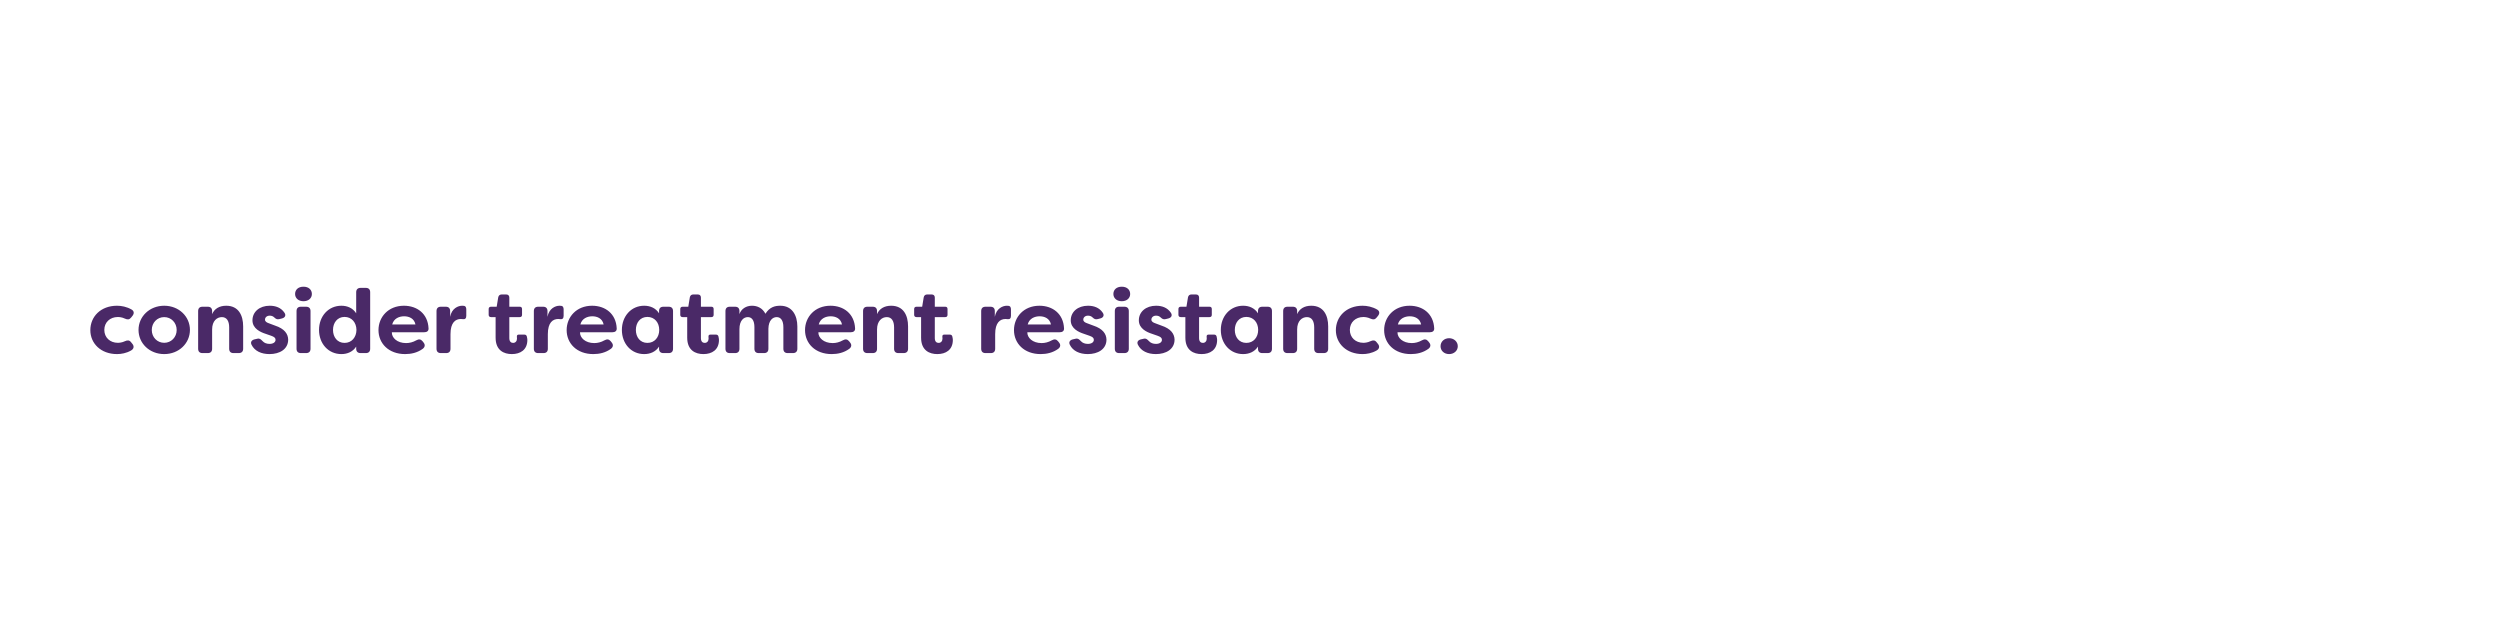 <svg width="970" height="250" viewBox="0 0 970 250" fill="none" xmlns="http://www.w3.org/2000/svg">
<path d="M45.41 137.385C39.145 137.385 35.05 133.255 35.05 128.11C35.05 122.86 39.075 118.625 45.41 118.625C47.125 118.625 49.19 119.01 51.115 120.13C52.06 120.725 52.095 121.635 51.43 122.51L50.87 123.21C50.205 124.05 49.505 124.085 48.49 123.63C47.335 123.07 46.215 123 45.725 123C42.68 123 40.475 125.065 40.475 128.005C40.475 130.945 42.68 133.01 45.725 133.01C46.215 133.01 47.335 132.94 48.49 132.38C49.505 131.925 50.24 131.96 50.87 132.8L51.43 133.5C52.095 134.375 51.955 135.39 50.8 136.02C49.015 137.035 47.055 137.385 45.41 137.385ZM63.721 137.385C58.016 137.385 53.745 133.22 53.745 128.005C53.745 122.825 58.016 118.625 63.721 118.625C69.425 118.625 73.695 122.825 73.695 128.005C73.695 133.185 69.425 137.385 63.721 137.385ZM63.721 133.01C66.415 133.01 68.55 130.84 68.55 128.04C68.55 125.205 66.415 123.035 63.721 123.035C60.99 123.035 58.891 125.205 58.891 128.04C58.891 130.84 60.99 133.01 63.721 133.01ZM78.558 137C77.473 137 76.878 136.405 76.878 135.32V120.69C76.878 119.605 77.473 119.01 78.558 119.01H80.623C81.708 119.01 82.303 119.605 82.303 120.69V121.88C83.178 119.815 85.103 118.625 87.763 118.625C92.593 118.625 94.343 122.405 94.343 126.64V135.32C94.343 136.405 93.713 137 92.628 137H90.598C89.513 137 88.918 136.405 88.918 135.32V127.025C88.918 124.505 87.938 123.035 86.083 123.035C84.228 123.035 82.303 124.47 82.303 127.83V135.32C82.303 136.405 81.708 137 80.623 137H78.558ZM104.57 137.385C101.385 137.385 98.795 136.195 97.605 133.78C97.08 132.73 97.64 131.96 98.725 131.68L99.81 131.435C100.755 131.19 101.175 131.645 101.91 132.38C102.54 133.08 103.485 133.43 104.605 133.43C105.97 133.43 106.915 132.8 106.915 131.855C106.915 131.085 106.39 130.7 105.235 130.28L103.03 129.51C101.175 128.915 97.955 127.55 97.955 124.295C97.955 120.935 100.755 118.625 104.64 118.625C106.95 118.625 109.05 119.36 110.38 121.355C111.08 122.37 110.555 123.28 109.4 123.56L108.42 123.805C107.51 124.05 107.02 123.735 106.39 123.14C105.9 122.65 105.27 122.475 104.64 122.475C103.52 122.475 102.82 123.175 102.82 124.015C102.82 124.785 103.52 125.17 104.465 125.485L106.705 126.325C110.415 127.55 111.745 129.545 111.815 131.75C111.815 135.53 108.455 137.385 104.57 137.385ZM117.753 116.875C115.758 116.875 114.498 115.65 114.498 114.075C114.498 112.465 115.653 111.24 117.753 111.24C119.818 111.24 121.008 112.465 121.008 114.075C121.008 115.65 119.748 116.875 117.753 116.875ZM116.738 137C115.653 137 115.058 136.405 115.058 135.32V120.69C115.058 119.605 115.653 119.01 116.738 119.01H118.768C119.853 119.01 120.483 119.605 120.483 120.69V135.32C120.483 136.405 119.853 137 118.768 137H116.738ZM132.461 137.385C127.386 137.385 123.781 133.325 123.781 128.005C123.781 122.72 127.386 118.625 132.461 118.625C134.806 118.625 136.906 119.535 138.201 121.565V113.375C138.201 112.29 138.831 111.695 139.916 111.695H141.946C143.031 111.695 143.626 112.29 143.626 113.375V135.32C143.626 136.405 143.031 137 141.946 137H139.916C138.831 137 138.201 136.405 138.201 135.32V134.48C136.906 136.475 134.806 137.385 132.461 137.385ZM133.686 133.045C136.451 133.045 138.271 130.875 138.306 128.005C138.271 125.135 136.451 122.965 133.686 122.965C130.886 122.965 129.206 125.24 129.206 128.005C129.206 130.805 130.886 133.045 133.686 133.045ZM157.212 137.385C150.772 137.385 146.852 133.22 146.852 128.075C146.852 123 150.667 118.625 156.722 118.625C161.832 118.625 166.032 121.705 166.277 127.445C166.312 128.46 165.612 128.915 164.562 128.915H152.032C151.962 131.05 154.097 133.115 157.562 133.115C158.857 133.115 160.187 132.8 161.552 132.03C162.497 131.505 163.267 131.575 163.932 132.38L164.317 132.87C165.017 133.71 164.947 134.655 164.002 135.355C161.937 136.86 159.522 137.385 157.212 137.385ZM152.172 125.905H161.202C160.712 123.49 158.647 122.72 156.792 122.72C154.902 122.72 152.767 123.56 152.172 125.905ZM171.048 137C169.963 137 169.368 136.405 169.368 135.32V120.69C169.368 119.605 169.963 119.01 171.048 119.01H172.973C174.058 119.01 174.653 119.605 174.653 120.69V122.93C175.248 119.64 177.768 118.625 179.308 118.625L179.903 118.66C180.743 118.73 180.918 119.395 180.918 120.095V122.545C180.918 123.525 180.428 123.945 179.693 123.84C179.378 123.805 179.098 123.77 178.818 123.77C176.718 123.77 174.793 125.135 174.793 129.65V135.32C174.793 136.405 174.198 137 173.113 137H171.048ZM198.596 137.385C195.551 137.385 192.296 135.985 192.296 131.015V123.035H190.511C189.951 123.035 189.601 122.72 189.601 122.16V119.885C189.601 119.325 189.951 119.01 190.511 119.01H192.716L193.311 115.37C193.451 114.635 193.941 114.25 194.676 114.25H196.391C197.196 114.25 197.616 114.705 197.616 115.475V119.01H201.676C202.236 119.01 202.551 119.325 202.551 119.885V122.16C202.551 122.72 202.236 123.035 201.676 123.035H197.616V131.19C197.616 132.52 198.281 133.045 199.086 133.045C199.996 133.045 200.591 132.345 200.591 131.4C200.591 131.225 200.591 131.015 200.556 130.77C200.486 130.14 200.696 129.825 201.291 129.825H203.426C203.881 129.825 204.266 130 204.406 130.525C204.546 131.05 204.616 131.61 204.616 131.89C204.616 135.775 201.851 137.385 198.596 137.385ZM208.817 137C207.732 137 207.137 136.405 207.137 135.32V120.69C207.137 119.605 207.732 119.01 208.817 119.01H210.742C211.827 119.01 212.422 119.605 212.422 120.69V122.93C213.017 119.64 215.537 118.625 217.077 118.625L217.672 118.66C218.512 118.73 218.687 119.395 218.687 120.095V122.545C218.687 123.525 218.197 123.945 217.462 123.84C217.147 123.805 216.867 123.77 216.587 123.77C214.487 123.77 212.562 125.135 212.562 129.65V135.32C212.562 136.405 211.967 137 210.882 137H208.817ZM230.22 137.385C223.78 137.385 219.86 133.22 219.86 128.075C219.86 123 223.675 118.625 229.73 118.625C234.84 118.625 239.04 121.705 239.285 127.445C239.32 128.46 238.62 128.915 237.57 128.915H225.04C224.97 131.05 227.105 133.115 230.57 133.115C231.865 133.115 233.195 132.8 234.56 132.03C235.505 131.505 236.275 131.575 236.94 132.38L237.325 132.87C238.025 133.71 237.955 134.655 237.01 135.355C234.945 136.86 232.53 137.385 230.22 137.385ZM225.18 125.905H234.21C233.72 123.49 231.655 122.72 229.8 122.72C227.91 122.72 225.775 123.56 225.18 125.905ZM249.936 137.385C244.896 137.385 241.291 133.325 241.291 128.005C241.291 122.72 244.896 118.625 249.936 118.625C252.316 118.625 254.416 119.535 255.711 121.565V120.69C255.711 119.605 256.306 119.01 257.391 119.01H259.456C260.541 119.01 261.136 119.605 261.136 120.69V135.32C261.136 136.405 260.541 137 259.456 137H257.391C256.306 137 255.711 136.405 255.711 135.32V134.48C254.416 136.475 252.316 137.385 249.936 137.385ZM251.196 133.045C253.961 133.045 255.781 130.875 255.781 128.005C255.781 125.135 253.961 122.965 251.196 122.965C248.361 122.965 246.716 125.24 246.716 128.005C246.716 130.805 248.361 133.045 251.196 133.045ZM272.937 137.385C269.892 137.385 266.637 135.985 266.637 131.015V123.035H264.852C264.292 123.035 263.942 122.72 263.942 122.16V119.885C263.942 119.325 264.292 119.01 264.852 119.01H267.057L267.652 115.37C267.792 114.635 268.282 114.25 269.017 114.25H270.732C271.537 114.25 271.957 114.705 271.957 115.475V119.01H276.017C276.577 119.01 276.892 119.325 276.892 119.885V122.16C276.892 122.72 276.577 123.035 276.017 123.035H271.957V131.19C271.957 132.52 272.622 133.045 273.427 133.045C274.337 133.045 274.932 132.345 274.932 131.4C274.932 131.225 274.932 131.015 274.897 130.77C274.827 130.14 275.037 129.825 275.632 129.825H277.767C278.222 129.825 278.607 130 278.747 130.525C278.887 131.05 278.957 131.61 278.957 131.89C278.957 135.775 276.192 137.385 272.937 137.385ZM283.158 137C282.073 137 281.478 136.405 281.478 135.32V120.69C281.478 119.605 282.073 119.01 283.158 119.01H285.223C286.308 119.01 286.903 119.605 286.903 120.69V121.88C287.603 119.815 289.528 118.625 291.768 118.625C293.833 118.625 295.828 119.5 296.983 121.74C298.663 119.08 300.728 118.625 302.758 118.625C307.413 118.625 309.373 122.44 309.373 126.675V135.32C309.373 136.405 308.743 137 307.658 137H305.628C304.543 137 303.948 136.405 303.948 135.32V126.92C303.948 124.4 302.968 123.035 301.358 123.035C299.853 123.035 298.208 124.26 298.138 127.55V135.32C298.138 136.405 297.543 137 296.458 137H294.393C293.308 137 292.713 136.405 292.713 135.32V126.92C292.713 124.4 291.768 123.035 290.158 123.035C288.548 123.035 286.903 124.365 286.903 127.725V135.32C286.903 136.405 286.308 137 285.223 137H283.158ZM322.71 137.385C316.27 137.385 312.35 133.22 312.35 128.075C312.35 123 316.165 118.625 322.22 118.625C327.33 118.625 331.53 121.705 331.775 127.445C331.81 128.46 331.11 128.915 330.06 128.915H317.53C317.46 131.05 319.595 133.115 323.06 133.115C324.355 133.115 325.685 132.8 327.05 132.03C327.995 131.505 328.765 131.575 329.43 132.38L329.815 132.87C330.515 133.71 330.445 134.655 329.5 135.355C327.435 136.86 325.02 137.385 322.71 137.385ZM317.67 125.905H326.7C326.21 123.49 324.145 122.72 322.29 122.72C320.4 122.72 318.265 123.56 317.67 125.905ZM336.546 137C335.461 137 334.866 136.405 334.866 135.32V120.69C334.866 119.605 335.461 119.01 336.546 119.01H338.611C339.696 119.01 340.291 119.605 340.291 120.69V121.88C341.166 119.815 343.091 118.625 345.751 118.625C350.581 118.625 352.331 122.405 352.331 126.64V135.32C352.331 136.405 351.701 137 350.616 137H348.586C347.501 137 346.906 136.405 346.906 135.32V127.025C346.906 124.505 345.926 123.035 344.071 123.035C342.216 123.035 340.291 124.47 340.291 127.83V135.32C340.291 136.405 339.696 137 338.611 137H336.546ZM363.684 137.385C360.639 137.385 357.384 135.985 357.384 131.015V123.035H355.599C355.039 123.035 354.689 122.72 354.689 122.16V119.885C354.689 119.325 355.039 119.01 355.599 119.01H357.804L358.399 115.37C358.539 114.635 359.029 114.25 359.764 114.25H361.479C362.284 114.25 362.704 114.705 362.704 115.475V119.01H366.764C367.324 119.01 367.639 119.325 367.639 119.885V122.16C367.639 122.72 367.324 123.035 366.764 123.035H362.704V131.19C362.704 132.52 363.369 133.045 364.174 133.045C365.084 133.045 365.679 132.345 365.679 131.4C365.679 131.225 365.679 131.015 365.644 130.77C365.574 130.14 365.784 129.825 366.379 129.825H368.514C368.969 129.825 369.354 130 369.494 130.525C369.634 131.05 369.704 131.61 369.704 131.89C369.704 135.775 366.939 137.385 363.684 137.385ZM382.381 137C381.296 137 380.701 136.405 380.701 135.32V120.69C380.701 119.605 381.296 119.01 382.381 119.01H384.306C385.391 119.01 385.986 119.605 385.986 120.69V122.93C386.581 119.64 389.101 118.625 390.641 118.625L391.236 118.66C392.076 118.73 392.251 119.395 392.251 120.095V122.545C392.251 123.525 391.761 123.945 391.026 123.84C390.711 123.805 390.431 123.77 390.151 123.77C388.051 123.77 386.126 125.135 386.126 129.65V135.32C386.126 136.405 385.531 137 384.446 137H382.381ZM403.784 137.385C397.344 137.385 393.424 133.22 393.424 128.075C393.424 123 397.239 118.625 403.294 118.625C408.404 118.625 412.604 121.705 412.849 127.445C412.884 128.46 412.184 128.915 411.134 128.915H398.604C398.534 131.05 400.669 133.115 404.134 133.115C405.429 133.115 406.759 132.8 408.124 132.03C409.069 131.505 409.839 131.575 410.504 132.38L410.889 132.87C411.589 133.71 411.519 134.655 410.574 135.355C408.509 136.86 406.094 137.385 403.784 137.385ZM398.744 125.905H407.774C407.284 123.49 405.219 122.72 403.364 122.72C401.474 122.72 399.339 123.56 398.744 125.905ZM422.066 137.385C418.881 137.385 416.291 136.195 415.101 133.78C414.576 132.73 415.136 131.96 416.221 131.68L417.306 131.435C418.251 131.19 418.671 131.645 419.406 132.38C420.036 133.08 420.981 133.43 422.101 133.43C423.466 133.43 424.411 132.8 424.411 131.855C424.411 131.085 423.886 130.7 422.731 130.28L420.526 129.51C418.671 128.915 415.451 127.55 415.451 124.295C415.451 120.935 418.251 118.625 422.136 118.625C424.446 118.625 426.546 119.36 427.876 121.355C428.576 122.37 428.051 123.28 426.896 123.56L425.916 123.805C425.006 124.05 424.516 123.735 423.886 123.14C423.396 122.65 422.766 122.475 422.136 122.475C421.016 122.475 420.316 123.175 420.316 124.015C420.316 124.785 421.016 125.17 421.961 125.485L424.201 126.325C427.911 127.55 429.241 129.545 429.311 131.75C429.311 135.53 425.951 137.385 422.066 137.385ZM435.248 116.875C433.253 116.875 431.993 115.65 431.993 114.075C431.993 112.465 433.148 111.24 435.248 111.24C437.313 111.24 438.503 112.465 438.503 114.075C438.503 115.65 437.243 116.875 435.248 116.875ZM434.233 137C433.148 137 432.553 136.405 432.553 135.32V120.69C432.553 119.605 433.148 119.01 434.233 119.01H436.263C437.348 119.01 437.978 119.605 437.978 120.69V135.32C437.978 136.405 437.348 137 436.263 137H434.233ZM448.486 137.385C445.301 137.385 442.711 136.195 441.521 133.78C440.996 132.73 441.556 131.96 442.641 131.68L443.726 131.435C444.671 131.19 445.091 131.645 445.826 132.38C446.456 133.08 447.401 133.43 448.521 133.43C449.886 133.43 450.831 132.8 450.831 131.855C450.831 131.085 450.306 130.7 449.151 130.28L446.946 129.51C445.091 128.915 441.871 127.55 441.871 124.295C441.871 120.935 444.671 118.625 448.556 118.625C450.866 118.625 452.966 119.36 454.296 121.355C454.996 122.37 454.471 123.28 453.316 123.56L452.336 123.805C451.426 124.05 450.936 123.735 450.306 123.14C449.816 122.65 449.186 122.475 448.556 122.475C447.436 122.475 446.736 123.175 446.736 124.015C446.736 124.785 447.436 125.17 448.381 125.485L450.621 126.325C454.331 127.55 455.661 129.545 455.731 131.75C455.731 135.53 452.371 137.385 448.486 137.385ZM466.223 137.385C463.178 137.385 459.923 135.985 459.923 131.015V123.035H458.138C457.578 123.035 457.228 122.72 457.228 122.16V119.885C457.228 119.325 457.578 119.01 458.138 119.01H460.343L460.938 115.37C461.078 114.635 461.568 114.25 462.303 114.25H464.018C464.823 114.25 465.243 114.705 465.243 115.475V119.01H469.303C469.863 119.01 470.178 119.325 470.178 119.885V122.16C470.178 122.72 469.863 123.035 469.303 123.035H465.243V131.19C465.243 132.52 465.908 133.045 466.713 133.045C467.623 133.045 468.218 132.345 468.218 131.4C468.218 131.225 468.218 131.015 468.183 130.77C468.113 130.14 468.323 129.825 468.918 129.825H471.053C471.508 129.825 471.893 130 472.033 130.525C472.173 131.05 472.243 131.61 472.243 131.89C472.243 135.775 469.478 137.385 466.223 137.385ZM482.324 137.385C477.284 137.385 473.679 133.325 473.679 128.005C473.679 122.72 477.284 118.625 482.324 118.625C484.704 118.625 486.804 119.535 488.099 121.565V120.69C488.099 119.605 488.694 119.01 489.779 119.01H491.844C492.929 119.01 493.524 119.605 493.524 120.69V135.32C493.524 136.405 492.929 137 491.844 137H489.779C488.694 137 488.099 136.405 488.099 135.32V134.48C486.804 136.475 484.704 137.385 482.324 137.385ZM483.584 133.045C486.349 133.045 488.169 130.875 488.169 128.005C488.169 125.135 486.349 122.965 483.584 122.965C480.749 122.965 479.104 125.24 479.104 128.005C479.104 130.805 480.749 133.045 483.584 133.045ZM499.549 137C498.464 137 497.869 136.405 497.869 135.32V120.69C497.869 119.605 498.464 119.01 499.549 119.01H501.614C502.699 119.01 503.294 119.605 503.294 120.69V121.88C504.169 119.815 506.094 118.625 508.754 118.625C513.584 118.625 515.334 122.405 515.334 126.64V135.32C515.334 136.405 514.704 137 513.619 137H511.589C510.504 137 509.909 136.405 509.909 135.32V127.025C509.909 124.505 508.929 123.035 507.074 123.035C505.219 123.035 503.294 124.47 503.294 127.83V135.32C503.294 136.405 502.699 137 501.614 137H499.549ZM528.677 137.385C522.412 137.385 518.317 133.255 518.317 128.11C518.317 122.86 522.342 118.625 528.677 118.625C530.392 118.625 532.457 119.01 534.382 120.13C535.327 120.725 535.362 121.635 534.697 122.51L534.137 123.21C533.472 124.05 532.772 124.085 531.757 123.63C530.602 123.07 529.482 123 528.992 123C525.947 123 523.742 125.065 523.742 128.005C523.742 130.945 525.947 133.01 528.992 133.01C529.482 133.01 530.602 132.94 531.757 132.38C532.772 131.925 533.507 131.96 534.137 132.8L534.697 133.5C535.362 134.375 535.222 135.39 534.067 136.02C532.282 137.035 530.322 137.385 528.677 137.385ZM547.407 137.385C540.967 137.385 537.047 133.22 537.047 128.075C537.047 123 540.862 118.625 546.917 118.625C552.027 118.625 556.227 121.705 556.472 127.445C556.507 128.46 555.807 128.915 554.757 128.915H542.227C542.157 131.05 544.292 133.115 547.757 133.115C549.052 133.115 550.382 132.8 551.747 132.03C552.692 131.505 553.462 131.575 554.127 132.38L554.512 132.87C555.212 133.71 555.142 134.655 554.197 135.355C552.132 136.86 549.717 137.385 547.407 137.385ZM542.367 125.905H551.397C550.907 123.49 548.842 122.72 546.987 122.72C545.097 122.72 542.962 123.56 542.367 125.905ZM562.259 137.385C560.334 137.385 558.934 136.09 558.934 134.34C558.934 132.59 560.334 131.225 562.259 131.225C564.149 131.225 565.619 132.59 565.619 134.34C565.619 136.09 564.149 137.385 562.259 137.385Z" fill="#4A2967"/>
</svg>
